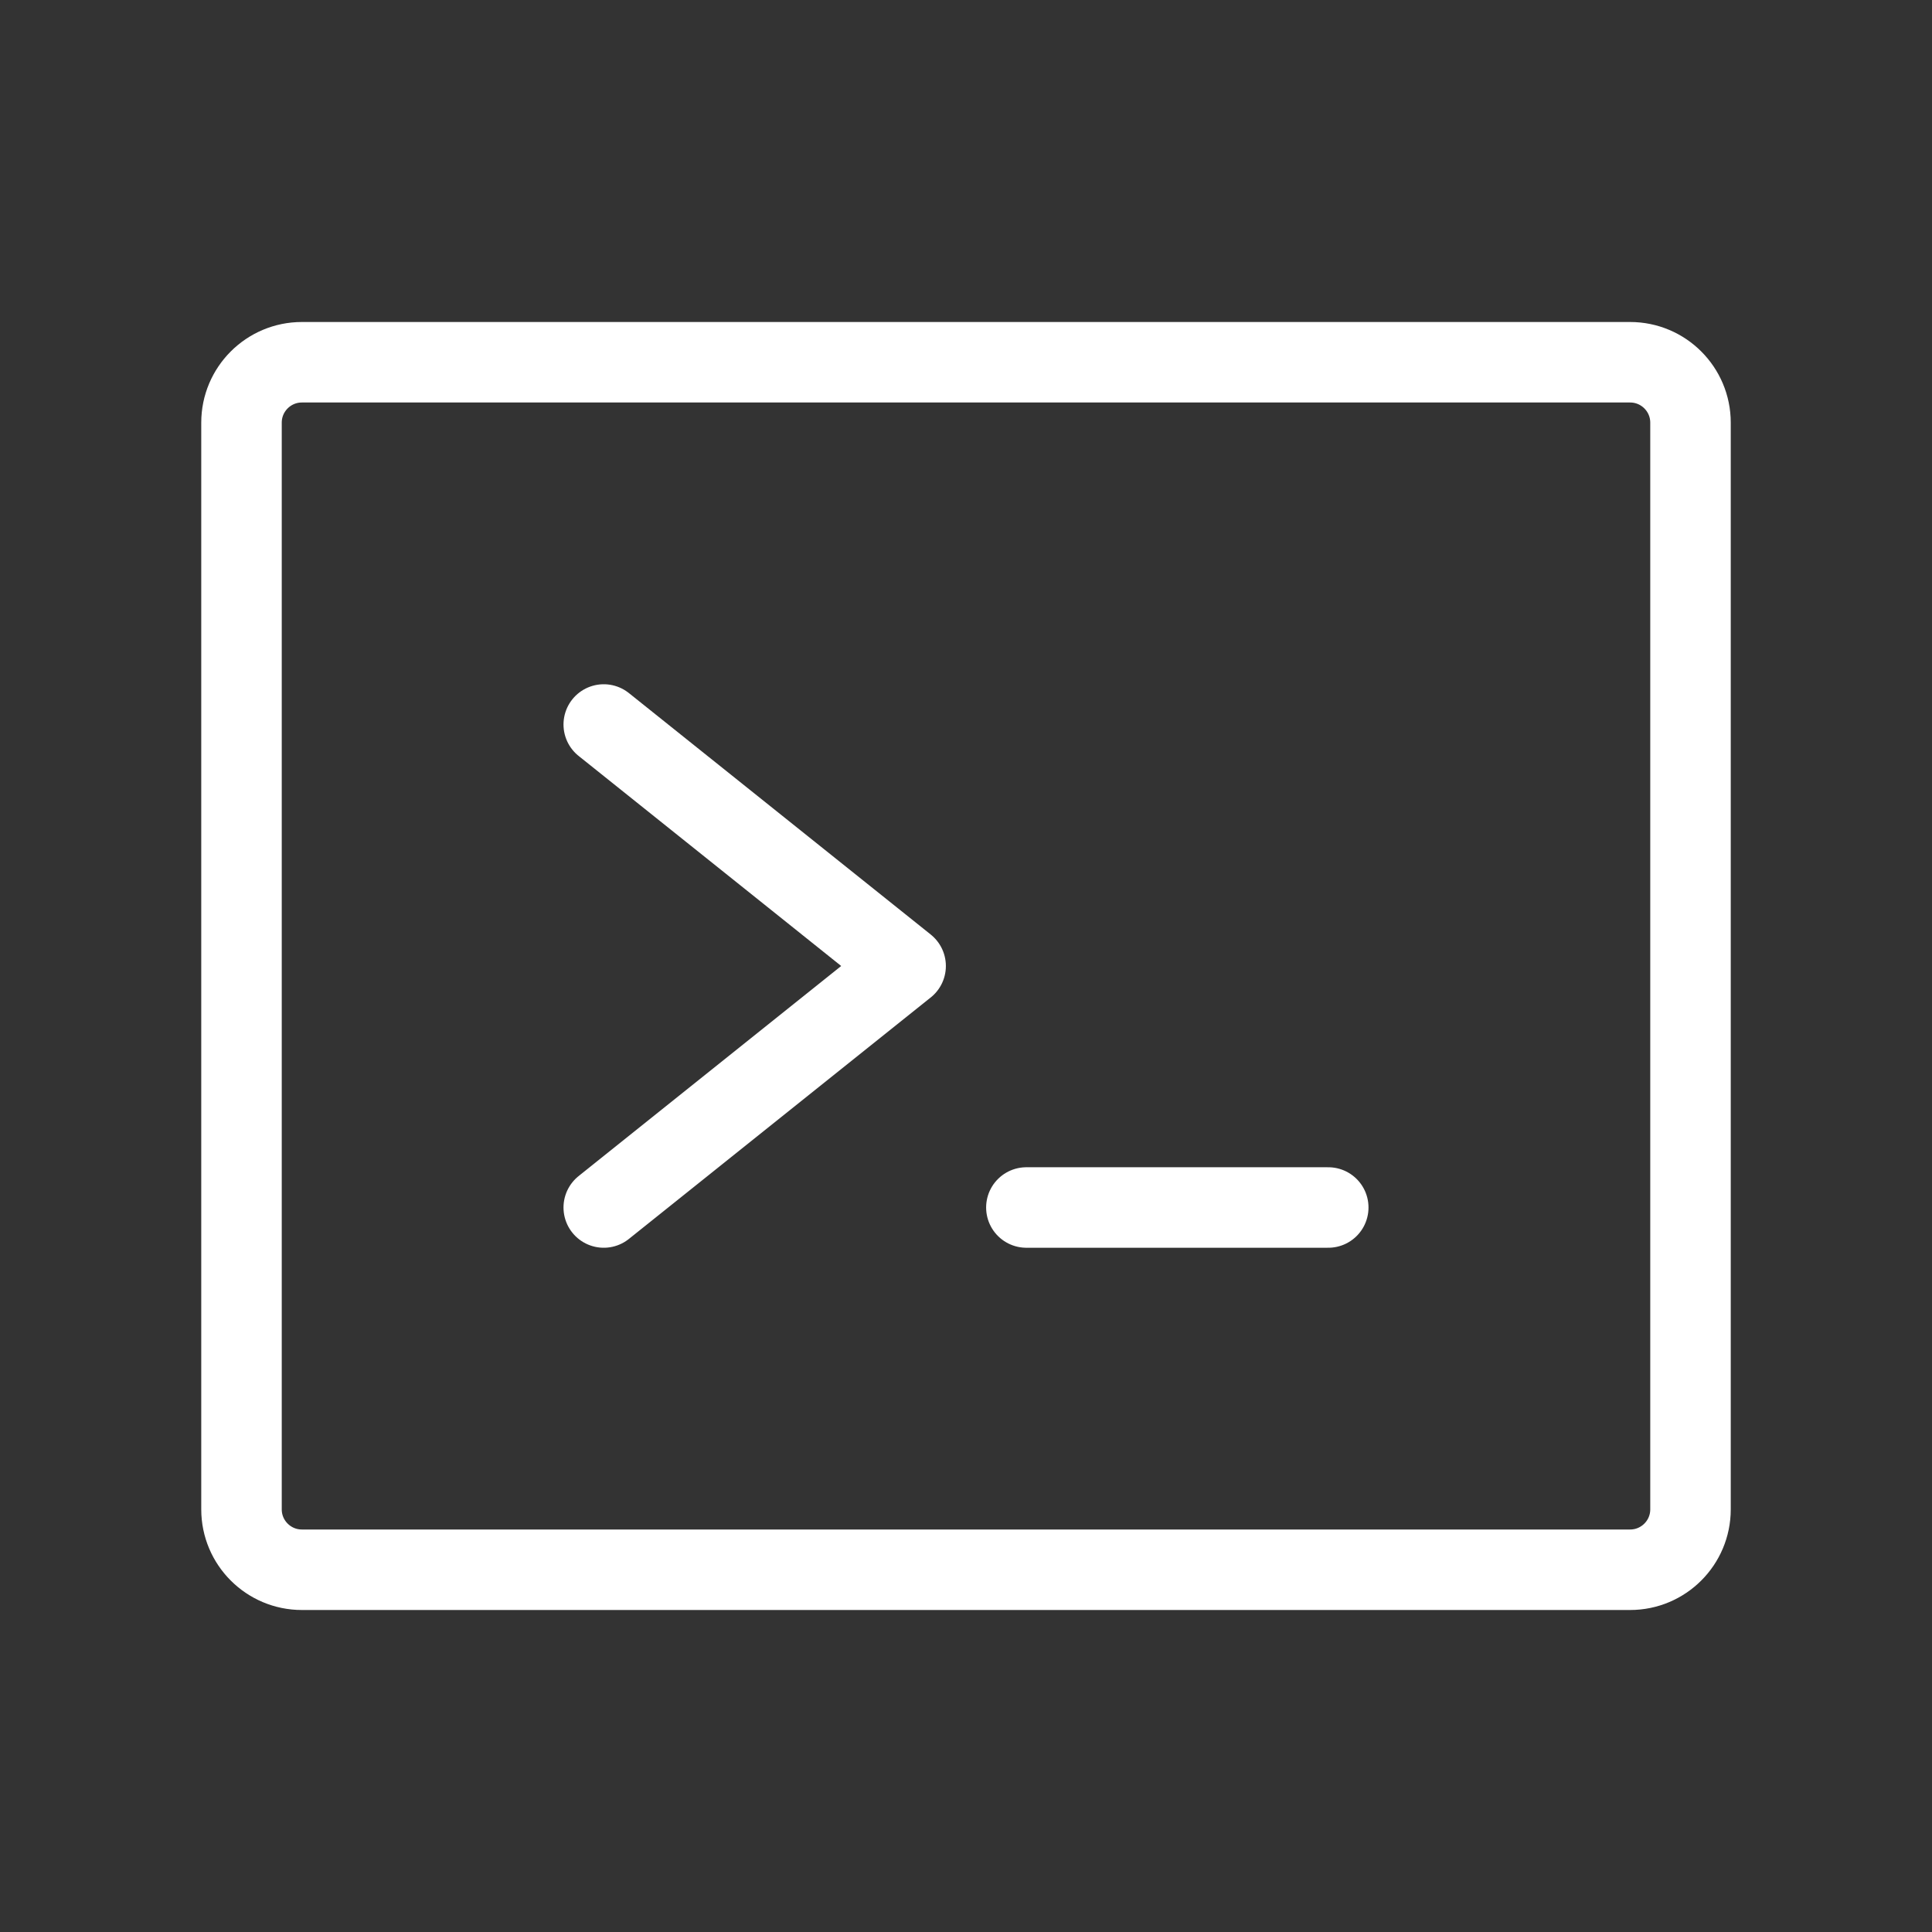 <svg width="36" height="36" viewBox="0 0 36 36" fill="none" xmlns="http://www.w3.org/2000/svg">
<rect x="0" y="0" width="36" height="36" fill="#333333" stroke="none"/>
<path d="M11.25 13.5L16.875 18L11.25 22.5" stroke="white" stroke-width="1.5" stroke-linecap="round" stroke-linejoin="round"/>
<path d="M19.125 22.5H24.75" stroke="white" stroke-width="1.5" stroke-linecap="round" stroke-linejoin="round"/>
<path d="M30.375 6.75H5.625C5.004 6.75 4.5 7.254 4.5 7.875V28.125C4.5 28.746 5.004 29.25 5.625 29.25H30.375C30.996 29.25 31.5 28.746 31.5 28.125V7.875C31.5 7.254 30.996 6.75 30.375 6.75Z" stroke="white" stroke-width="1.5" stroke-linecap="round" stroke-linejoin="round"/>
</svg>
